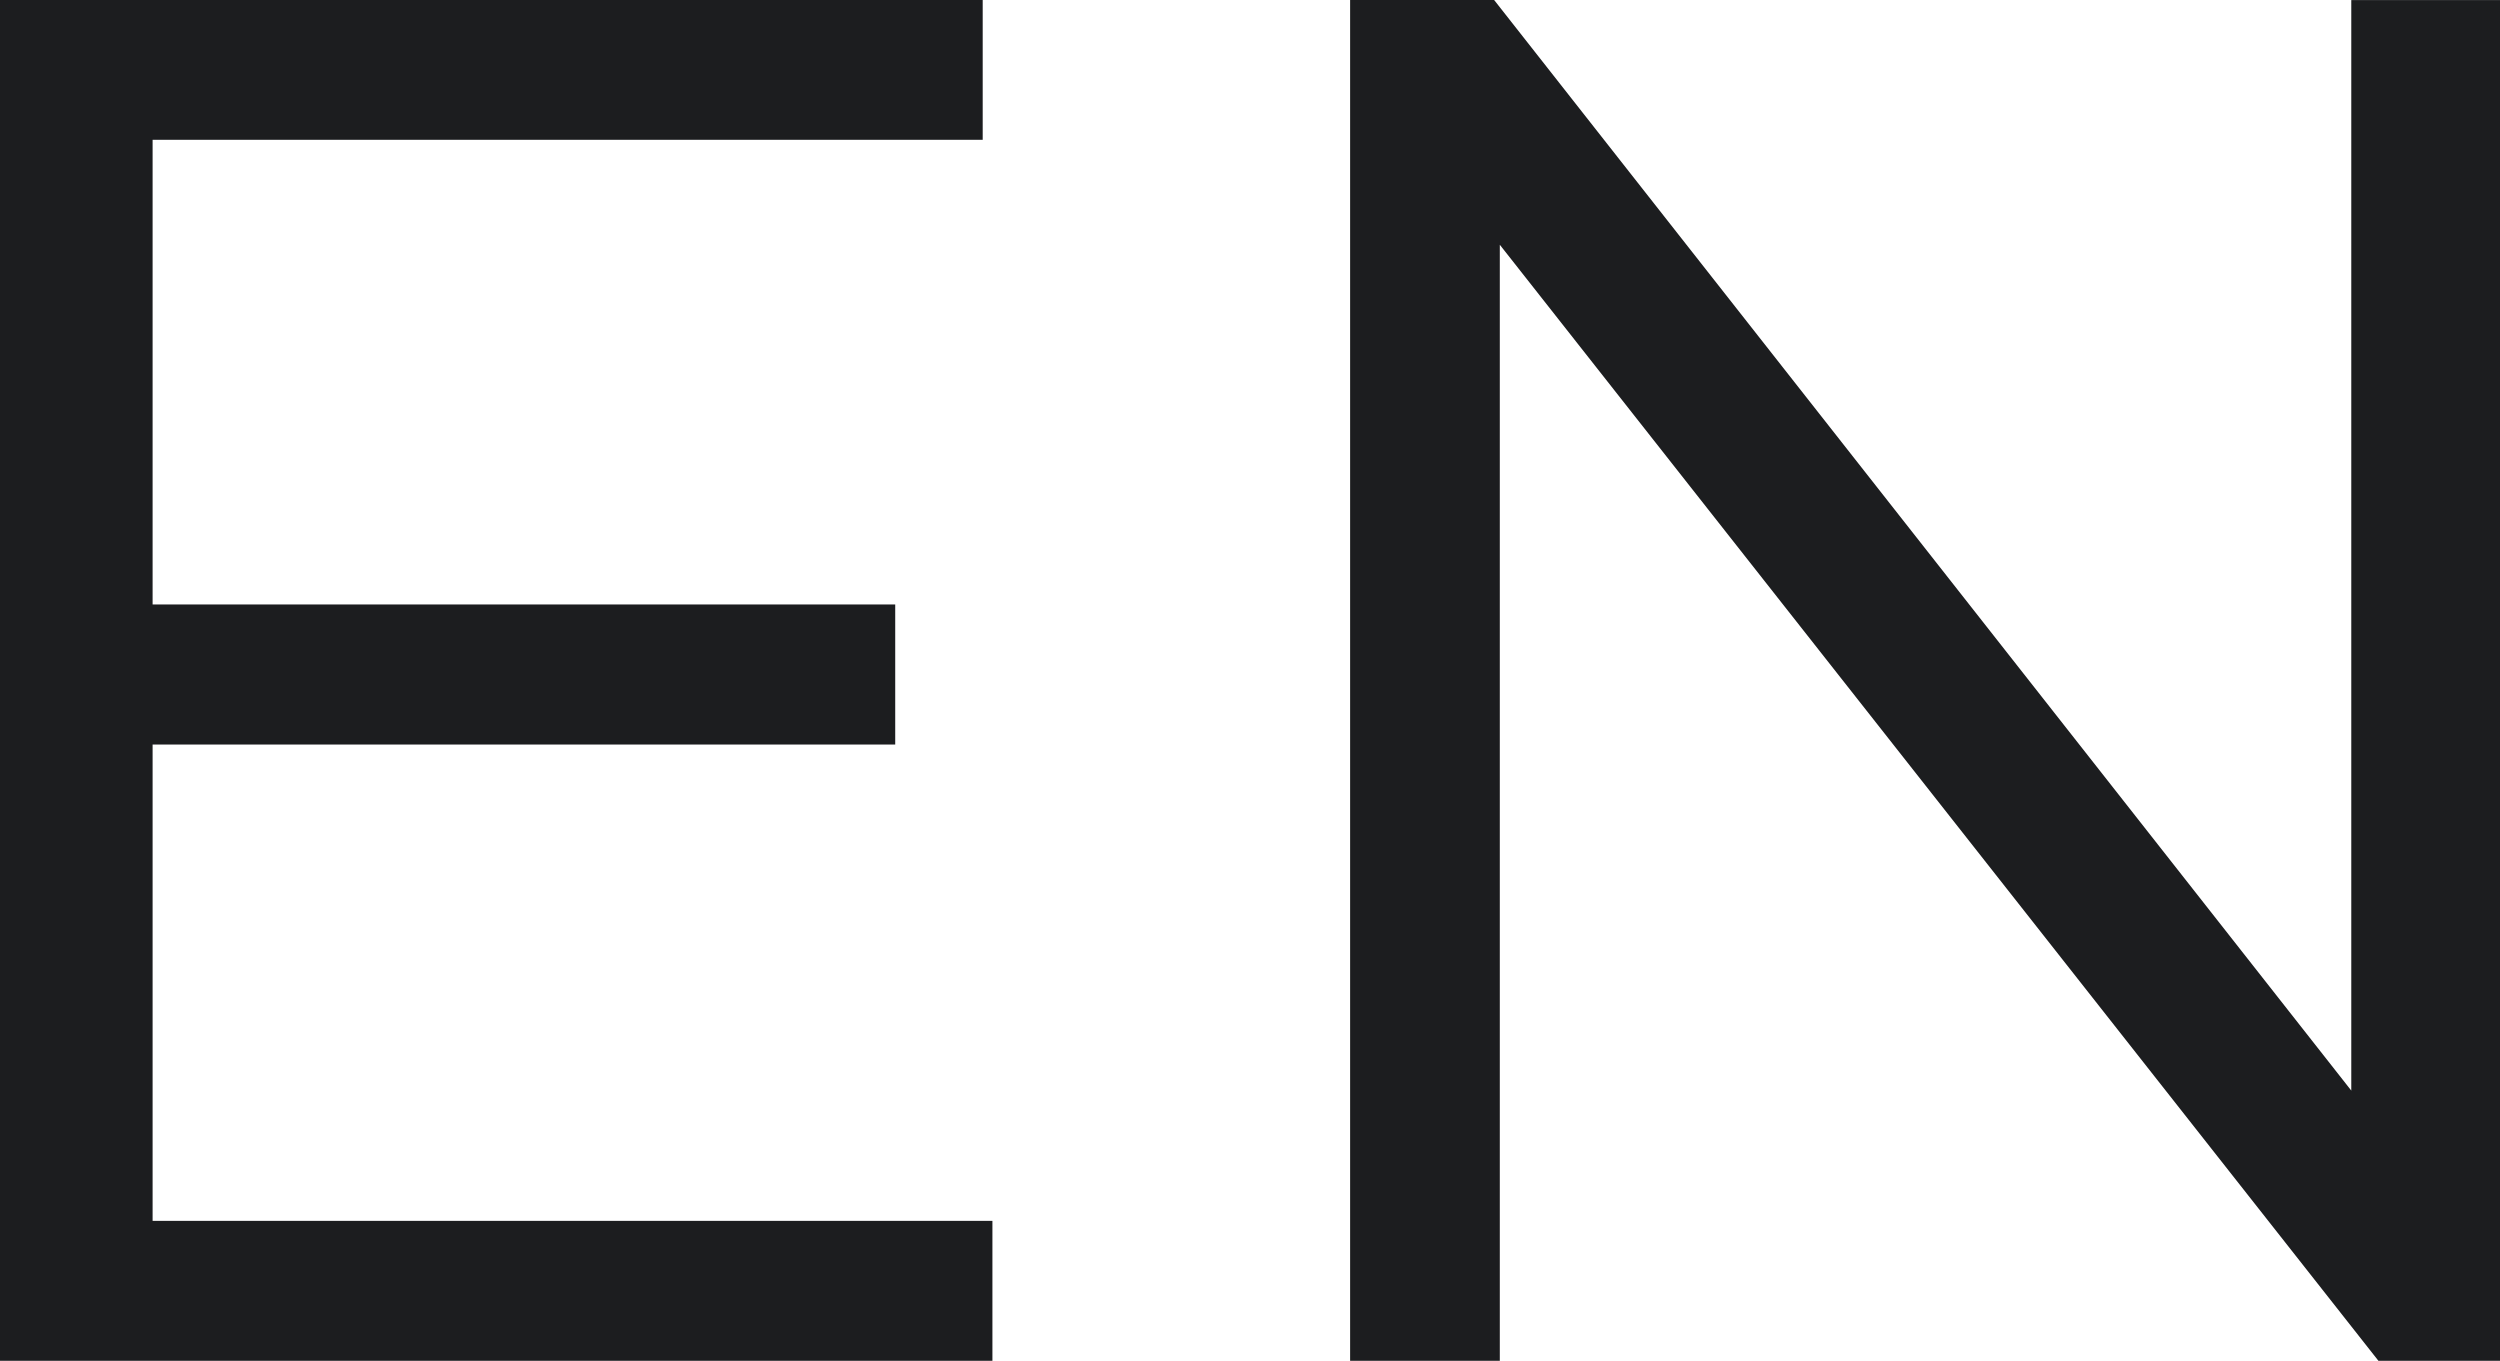 <svg xmlns="http://www.w3.org/2000/svg" width="25.72" height="14" viewBox="0 0 25.72 14">
<defs>
    <style>
      .cls-1 {
        fill: #1c1d1f;
        fill-rule: evenodd;
      }
    </style>
  </defs>
  <path id="EN" class="cls-1" d="M2055.18,33.531h10.22v-1.44h-8.64v-4.9h7.64V25.75h-7.64V20.969h8.54v-1.44h-10.12v14Zm13.9,0h1.54V22.049l9.04,11.483h1.26v-14h-1.54V30.751l-8.82-11.222h-1.48v14Z" transform="translate(-2055.19 -19.531)"/>
</svg>
